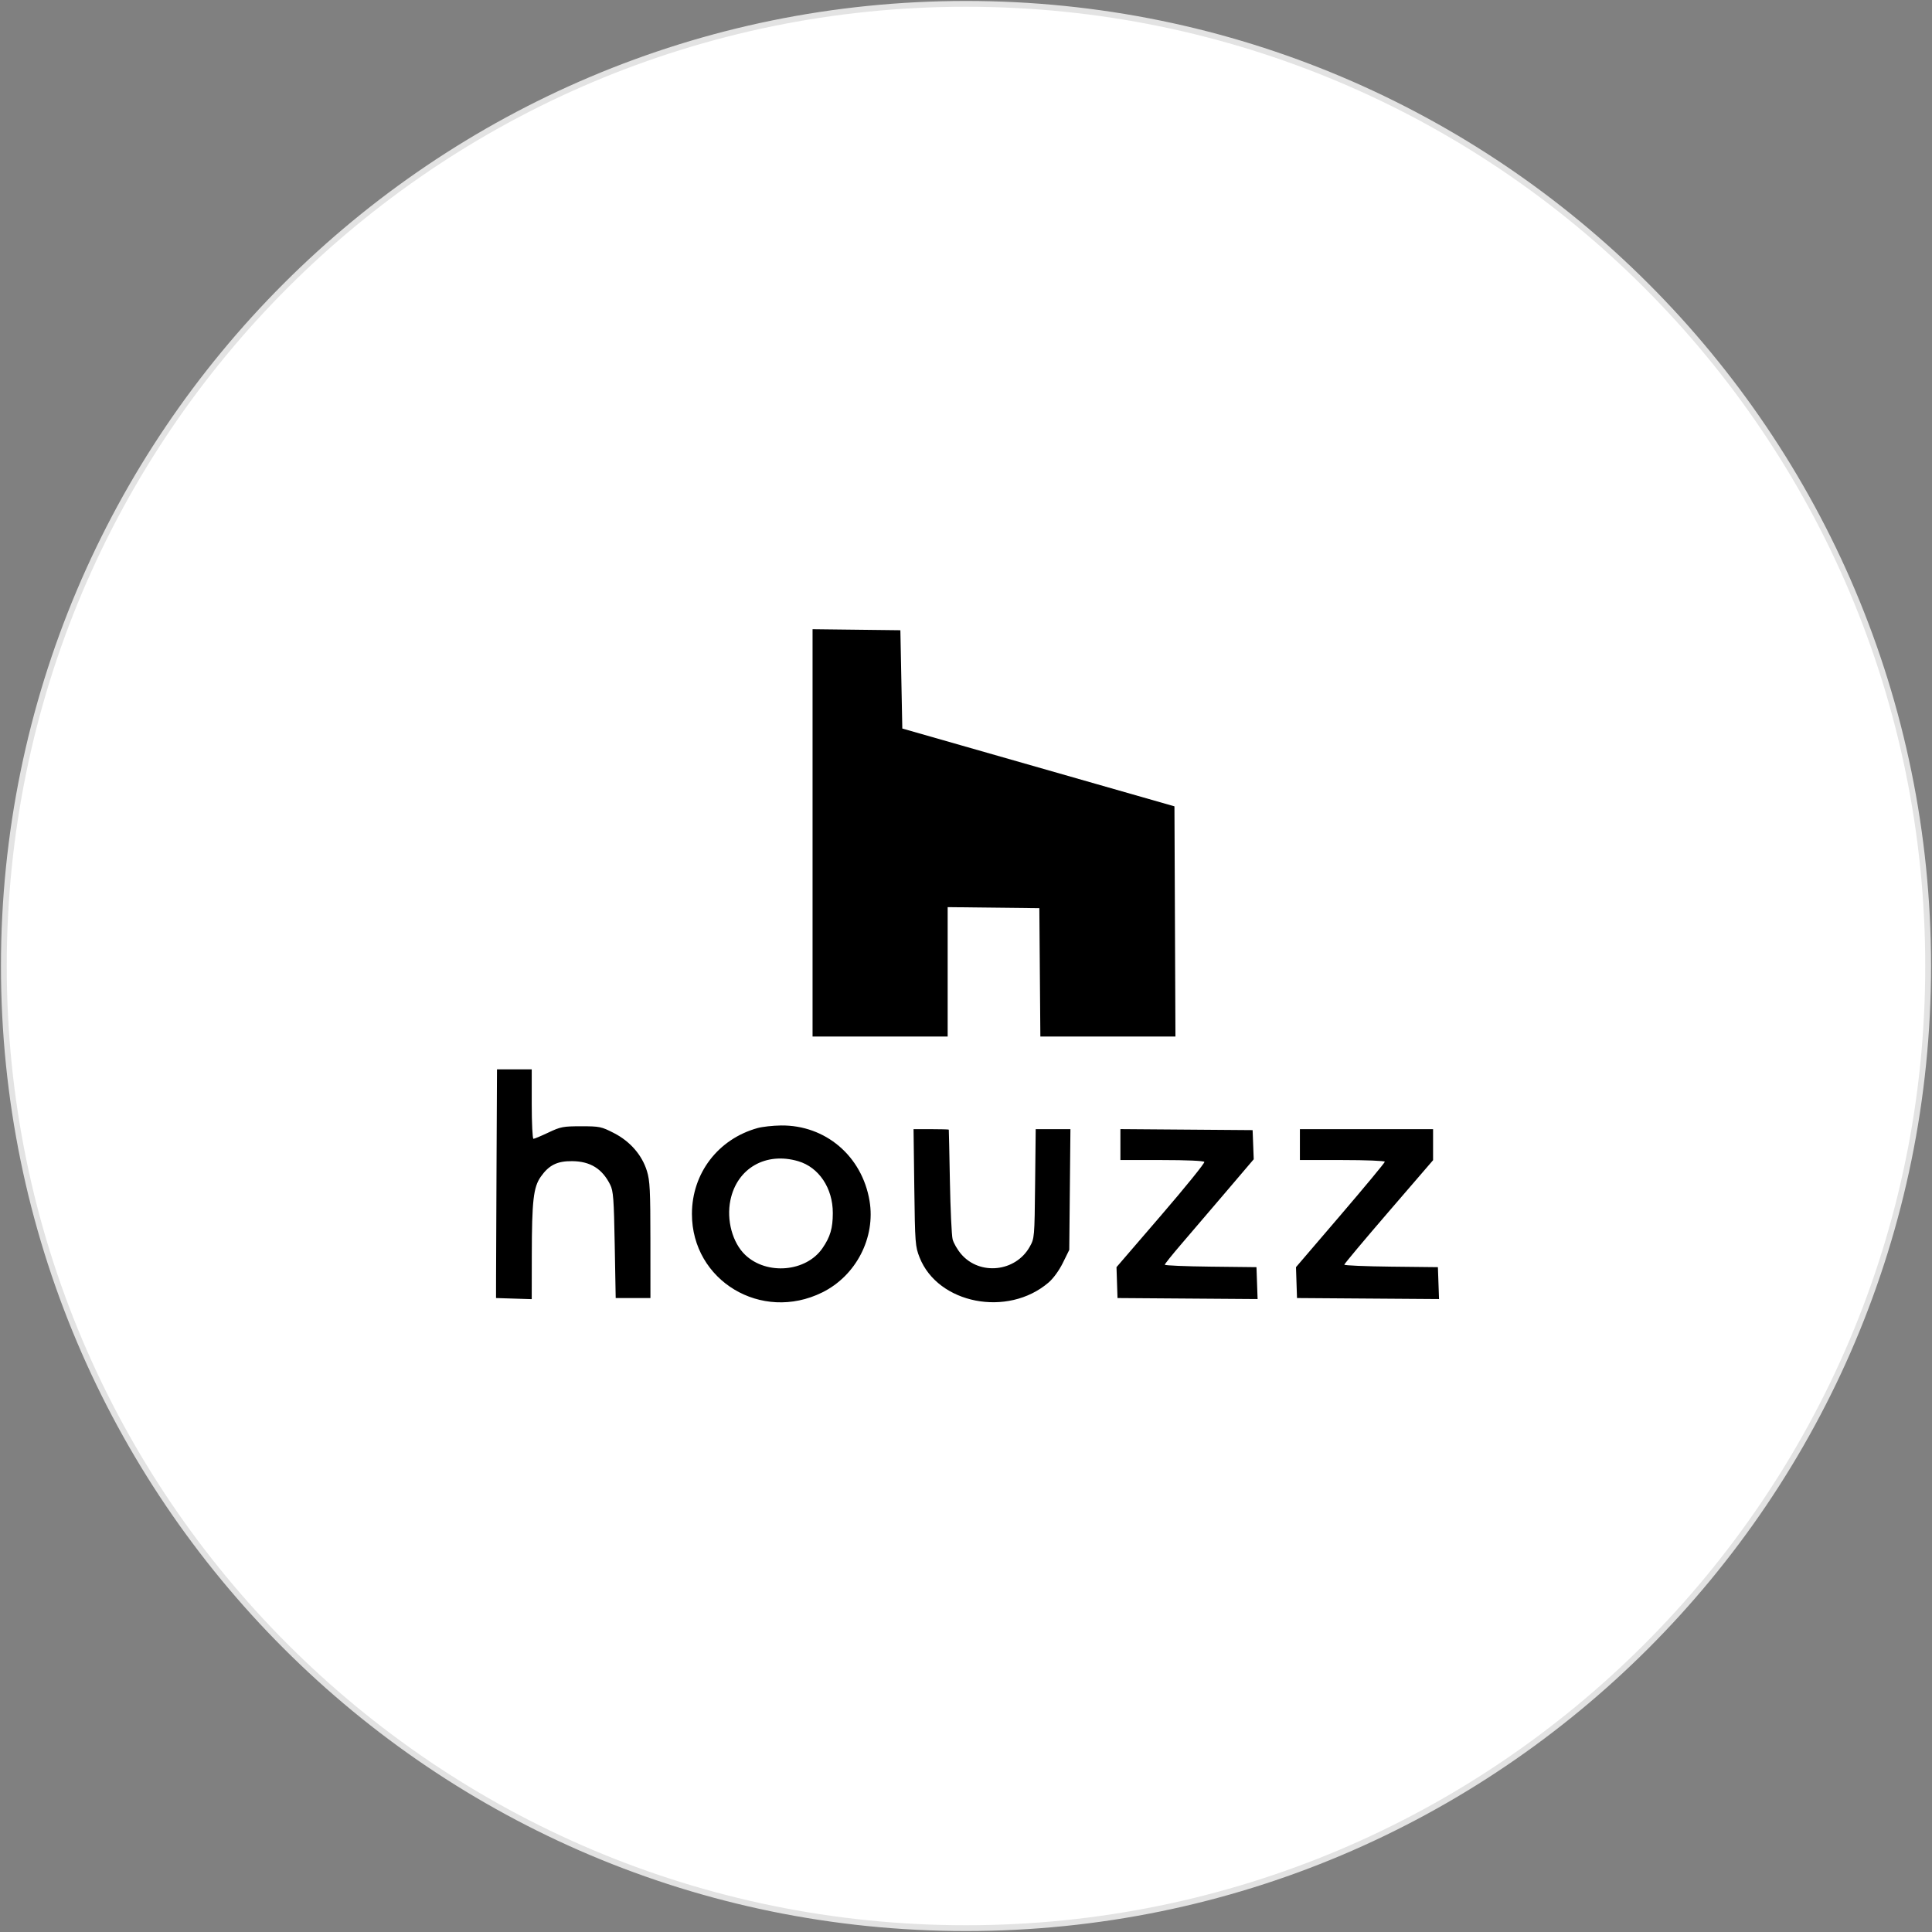 <?xml version="1.0" encoding="UTF-8"?> <svg xmlns="http://www.w3.org/2000/svg" width="1001" height="1001" viewBox="0 0 1001 1001" fill="none"><rect x="0" y="0" width="1001" height="1001" fill="#808080" stroke="none"/> <path d="M500.5 999C775.814 999 999 775.814 999 500.5C999 225.186 775.814 2 500.5 2C225.186 2 2 225.186 2 500.5C2 775.814 225.186 999 500.5 999Z" fill="white" stroke="#E3E3E3" stroke-width="3"></path> <path fill-rule="evenodd" clip-rule="evenodd" d="M257.27 602.038C257.143 628.438 257.031 655.101 257.02 661.288L257 672.538L266.25 672.826L275.5 673.113L275.533 650.326C275.573 622.08 276.372 615.104 280.187 609.676C284.43 603.639 288.707 601.524 296.5 601.61C305.871 601.713 312.036 605.546 316.156 613.831C317.77 617.076 318.062 620.964 318.5 645.038L319 672.538H328H337L336.986 642.538C336.973 616.756 336.724 611.73 335.209 606.793C332.649 598.447 326.483 591.348 318.05 587.038C311.56 583.721 310.674 583.538 301.101 583.538C291.779 583.538 290.471 583.789 284.138 586.788C280.363 588.576 276.876 590.038 276.388 590.038C275.899 590.038 275.5 581.938 275.5 572.038V554.038H266.5H257.5L257.27 602.038ZM392.5 584.469C372.048 590.16 358.5 607.896 358.5 628.978C358.5 663.554 394.483 685.212 426.028 669.622C443.552 660.961 453.735 641.218 450.517 622.14C446.606 598.951 427.684 582.858 404.645 583.127C400.44 583.177 394.975 583.78 392.5 584.469ZM473.711 615.288C474.081 644.192 474.203 645.803 476.446 651.487C485.951 675.58 522.089 682.633 543.245 664.524C545.751 662.379 548.73 658.286 550.708 654.271L554 647.588L554.303 616.313L554.605 585.038H545.61H536.614L536.307 613.288C536.003 641.297 535.979 641.576 533.5 645.994C526.188 659.026 507.613 660.998 497.996 649.762C496.057 647.497 494.062 644.045 493.562 642.091C493.062 640.137 492.431 626.613 492.159 612.038C491.888 597.463 491.628 585.425 491.583 585.288C491.537 585.151 487.41 585.038 482.412 585.038H473.324L473.711 615.288ZM580.5 593.025V601.038H601.941C614.743 601.038 623.624 601.43 623.983 602.01C624.313 602.544 614.209 615.032 601.529 629.76L578.474 656.538L578.737 664.538L579 672.538L615.291 672.801L651.581 673.063L651.291 664.801L651 656.538L627.25 656.27C614.188 656.122 603.5 655.672 603.5 655.268C603.5 654.864 607.37 650.035 612.1 644.536C616.829 639.037 627.197 626.909 635.138 617.585L649.577 600.632L649.288 593.085L649 585.538L614.75 585.275L580.5 585.012V593.025ZM673.5 593.038V601.038H695.5C707.6 601.038 717.5 601.433 717.5 601.916C717.5 602.399 707.143 614.886 694.484 629.666L671.469 656.538L671.734 664.538L672 672.538L708.791 672.8L745.581 673.063L745.291 664.8L745 656.538L720.75 656.27C707.413 656.123 696.5 655.661 696.5 655.243C696.5 654.825 706.85 642.474 719.5 627.797L742.5 601.111V593.075V585.038H708H673.5V593.038ZM413.568 601.636C424.286 604.788 431.506 615.595 431.494 628.466C431.487 636.389 430.183 640.827 426.129 646.72C417.674 659.011 397.323 660.798 386.157 650.229C379.499 643.928 376.301 632.132 378.446 621.796C381.879 605.261 396.793 596.701 413.568 601.636Z" fill="black"></path> <path fill-rule="evenodd" clip-rule="evenodd" d="M421 431.519V537.038H456H491V503.52V470.002L514.75 470.27L538.5 470.538L538.763 503.788L539.027 537.038H574.021H609.016L608.758 477.409L608.5 417.78L568.5 406.34C546.5 400.047 514.775 390.975 498 386.18L467.5 377.461L467 352L466.5 326.538L443.75 326.269L421 326V431.519Z" fill="black"></path> </svg> 